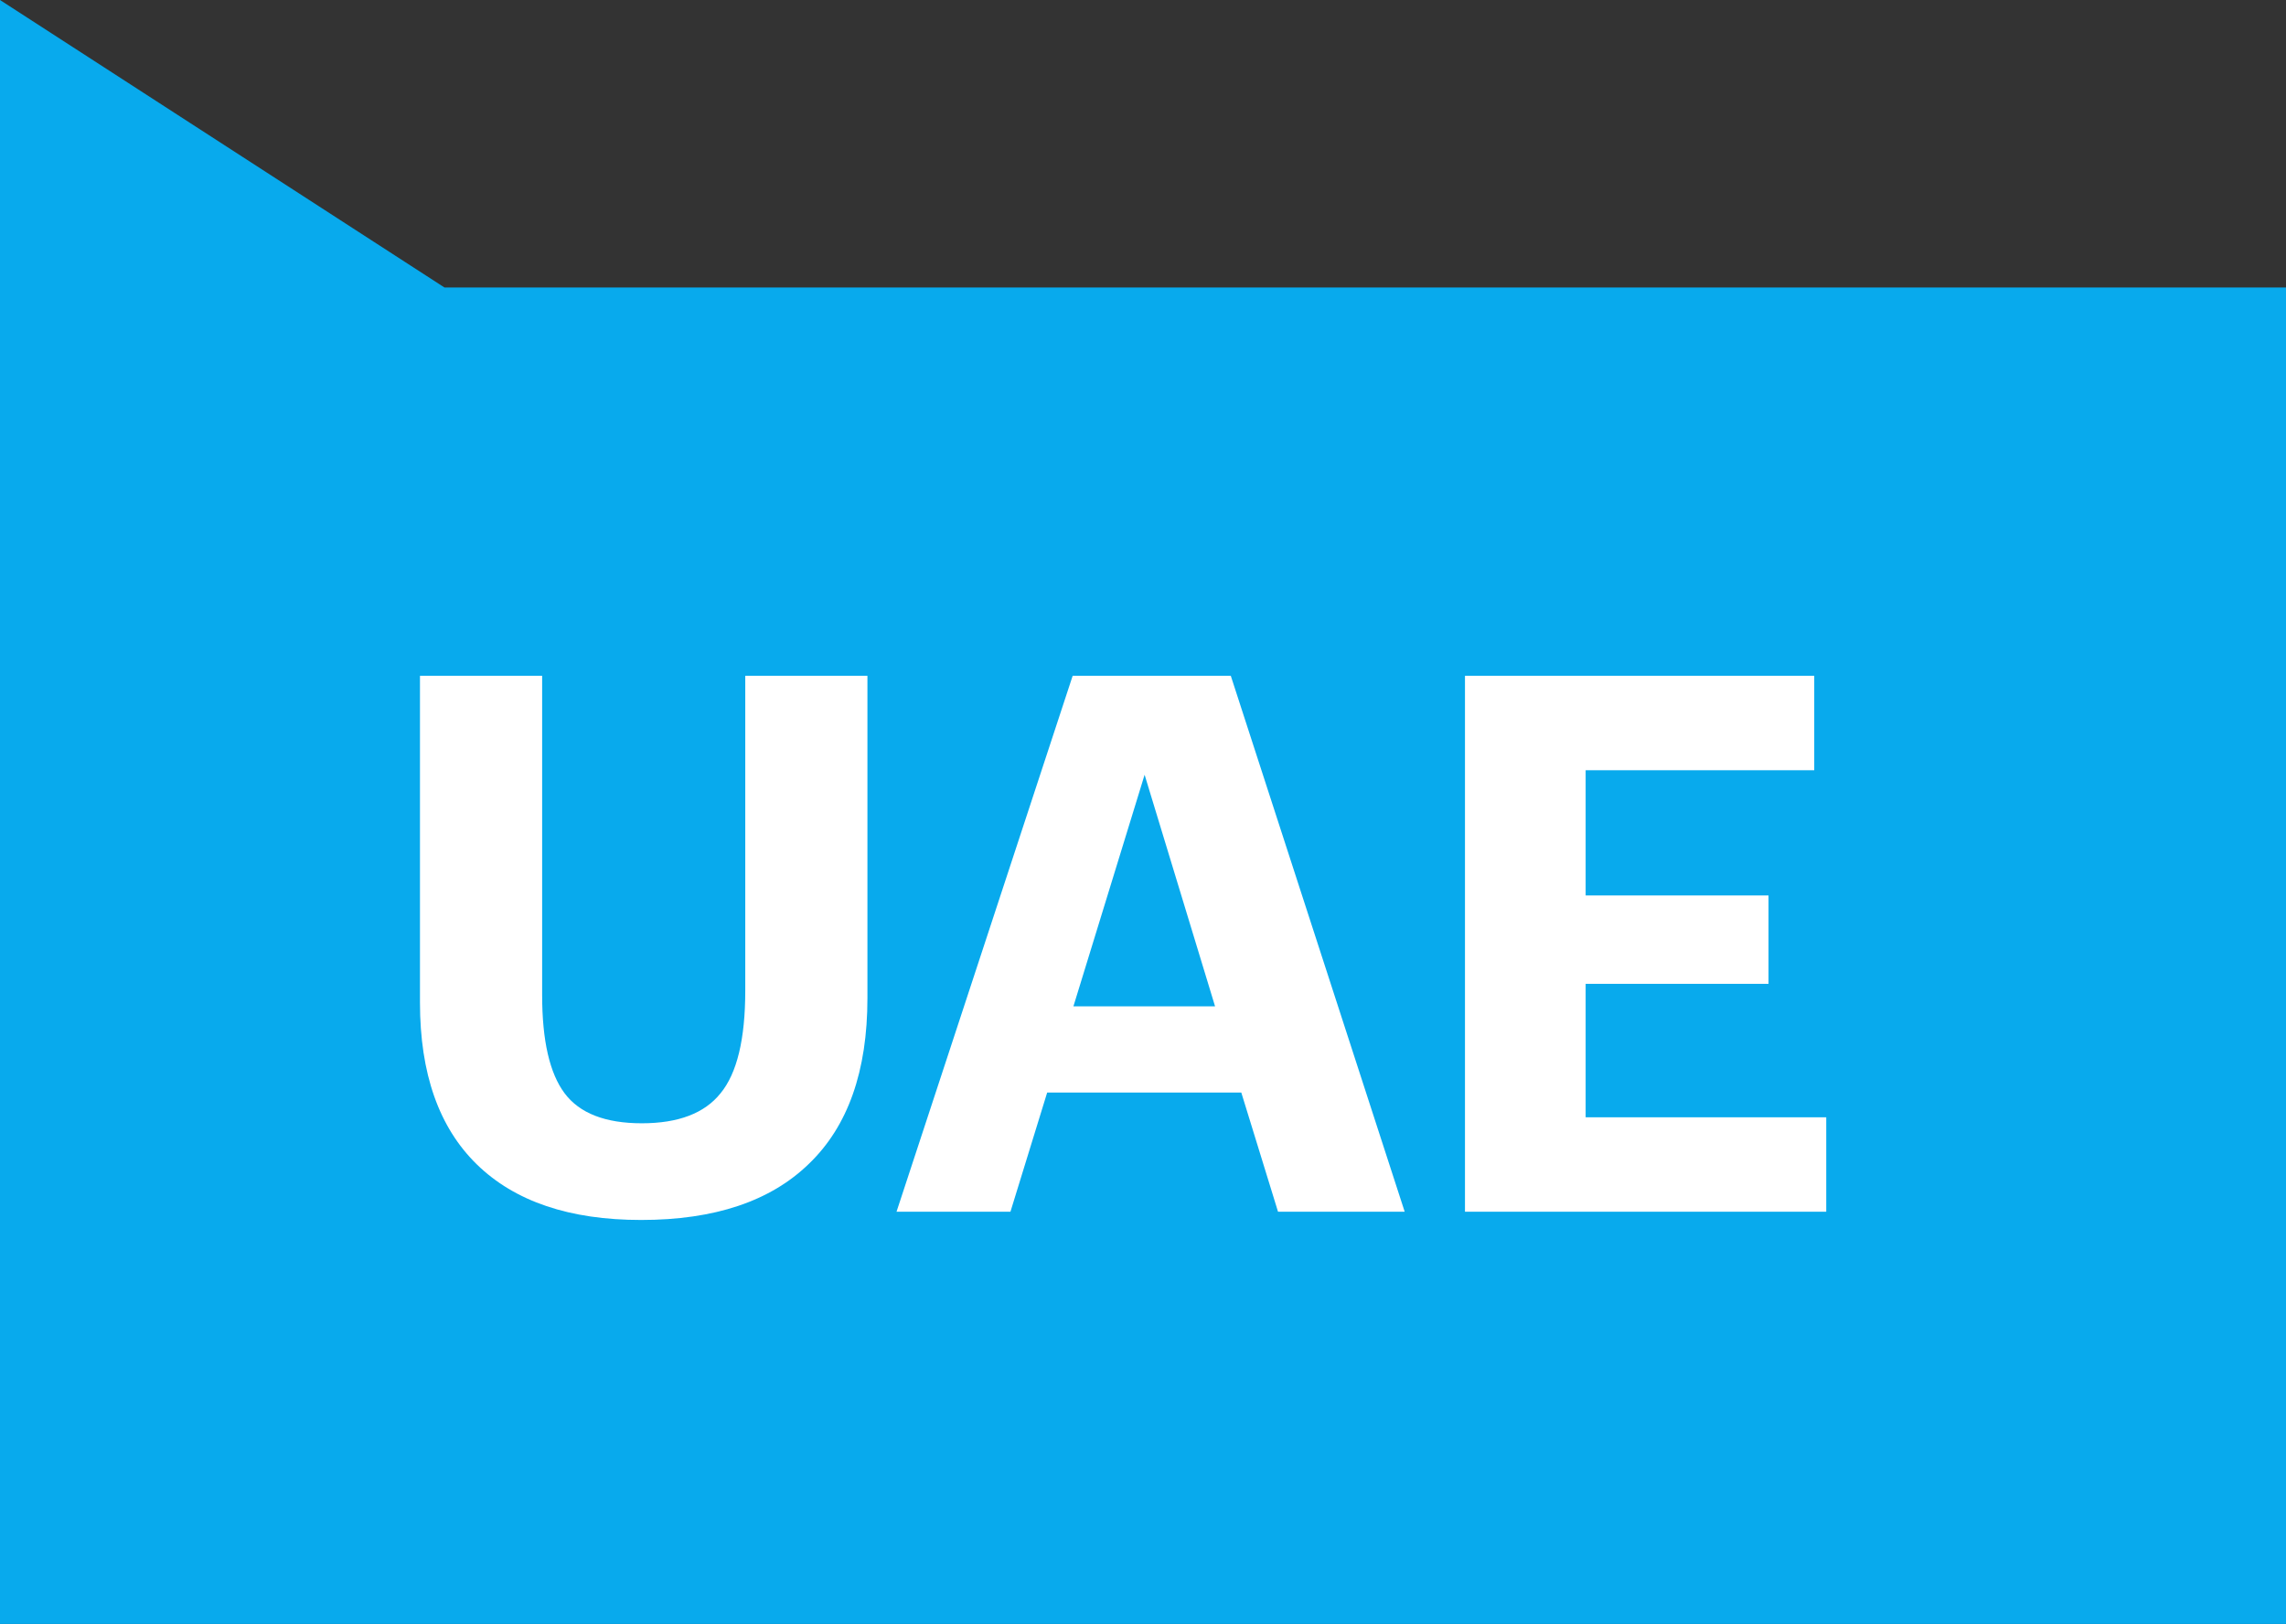 <?xml version="1.0" encoding="UTF-8"?> <svg xmlns="http://www.w3.org/2000/svg" width="183" height="130" viewBox="0 0 183 130" fill="none"><rect x="0" y="0" width="183" height="130" fill="#333333" stroke="none"/> <path d="M0 130L183 130L183 23.014L35.581 23.014L2.44784e-05 -3.05176e-05L0 130Z" fill="#08AAED"></path> <path d="M51.32 97.66C45.6 97.66 41.22 96.18 38.18 93.22C35.14 90.26 33.62 85.94 33.62 80.26V54.1H43.4V79.66C43.4 83.3 44 85.92 45.2 87.52C46.4 89.12 48.46 89.92 51.38 89.92C54.3 89.92 56.4 89.12 57.68 87.52C59 85.92 59.66 83.18 59.66 79.3V54.1H69.44V79.9C69.44 85.74 67.88 90.16 64.76 93.16C61.68 96.16 57.2 97.66 51.32 97.66ZM85.869 54.1H98.529L112.449 97H102.309L99.369 87.46H83.829L80.889 97H71.769L85.869 54.1ZM85.929 80.56H97.269L91.629 62.02L85.929 80.56ZM117.275 54.1H145.235V61.66H126.935V71.68H141.575V78.76H126.935V89.44H146.195V97H117.275V54.1Z" fill="white"></path> </svg> 